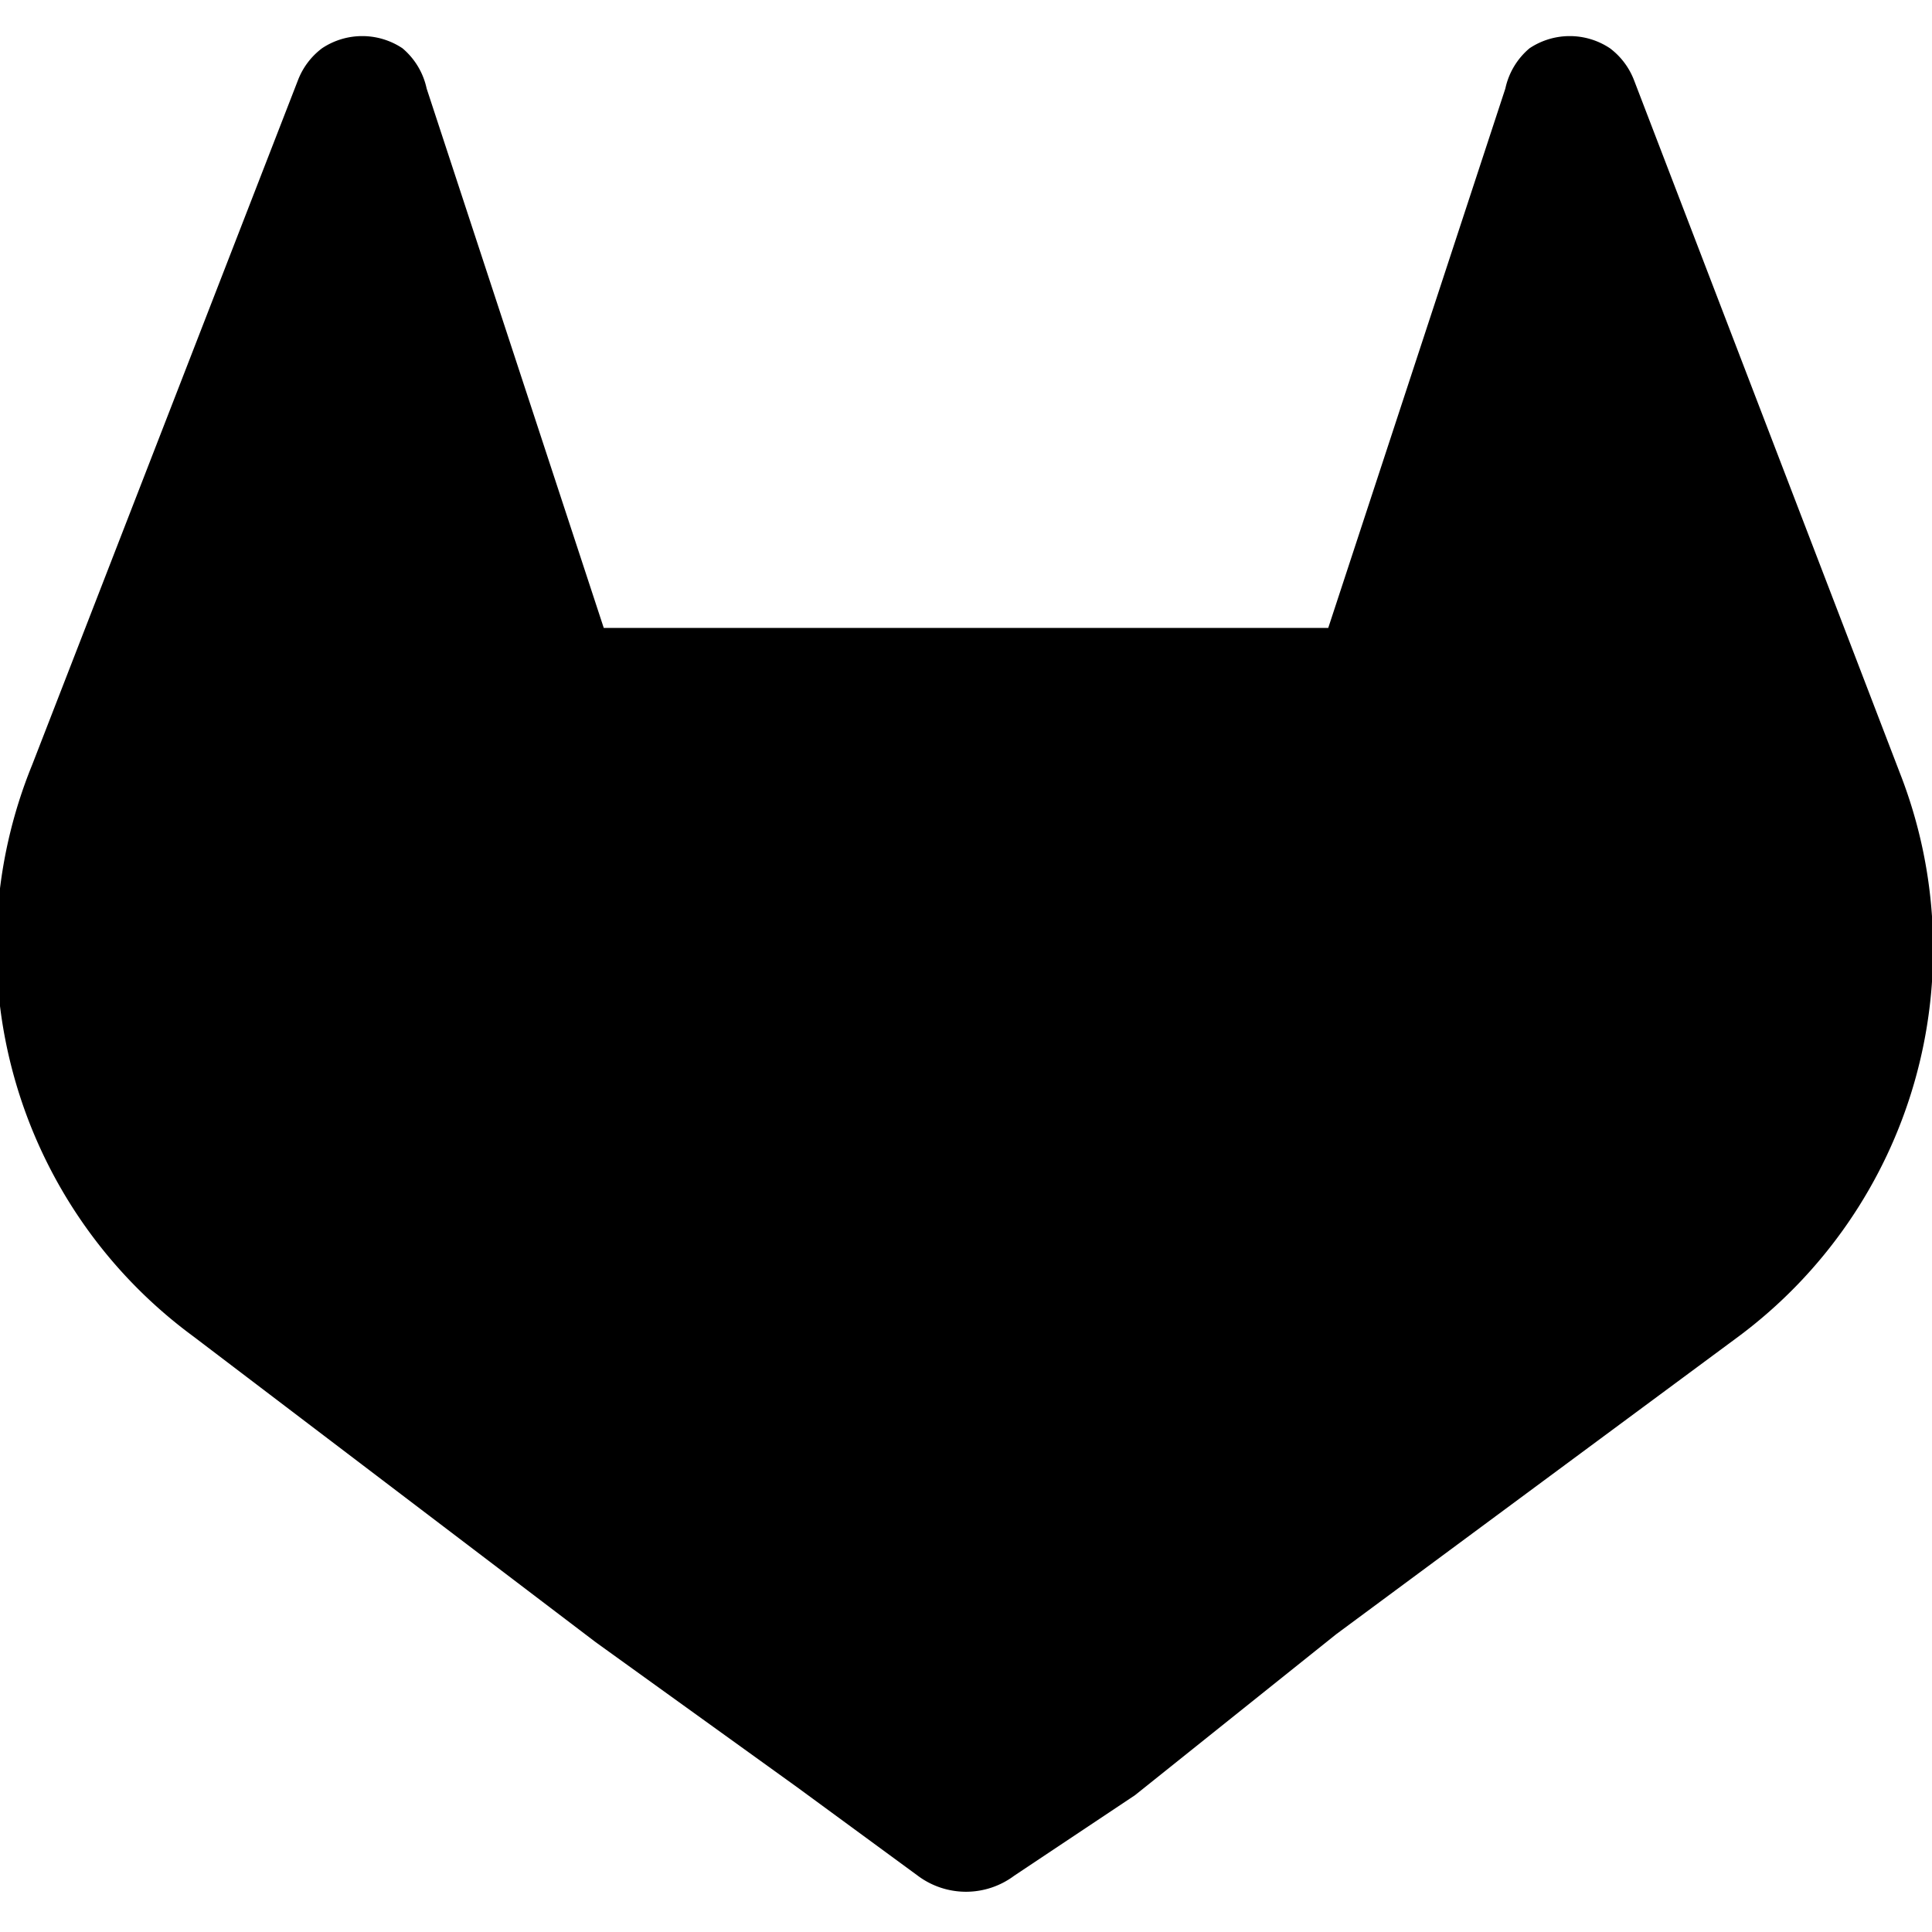 <svg xmlns="http://www.w3.org/2000/svg" viewBox="0 0 24 24"><path d="M23.6 9.6 20.3 1a.9.9 0 0 0-.3-.4.9.9 0 0 0-1 0 .9.9 0 0 0-.3.5l-2.2 6.7h-9L5.3 1.1A.9.9 0 0 0 5 .6a.9.9 0 0 0-1 0 .9.9 0 0 0-.3.4L.4 9.5a6 6 0 0 0 2 7.1l5 3.8 2.5 1.8 1.5 1.1a1 1 0 0 0 1.2 0l1.5-1 2.5-2 5-3.7a6 6 0 0 0 2-7z"/></svg>